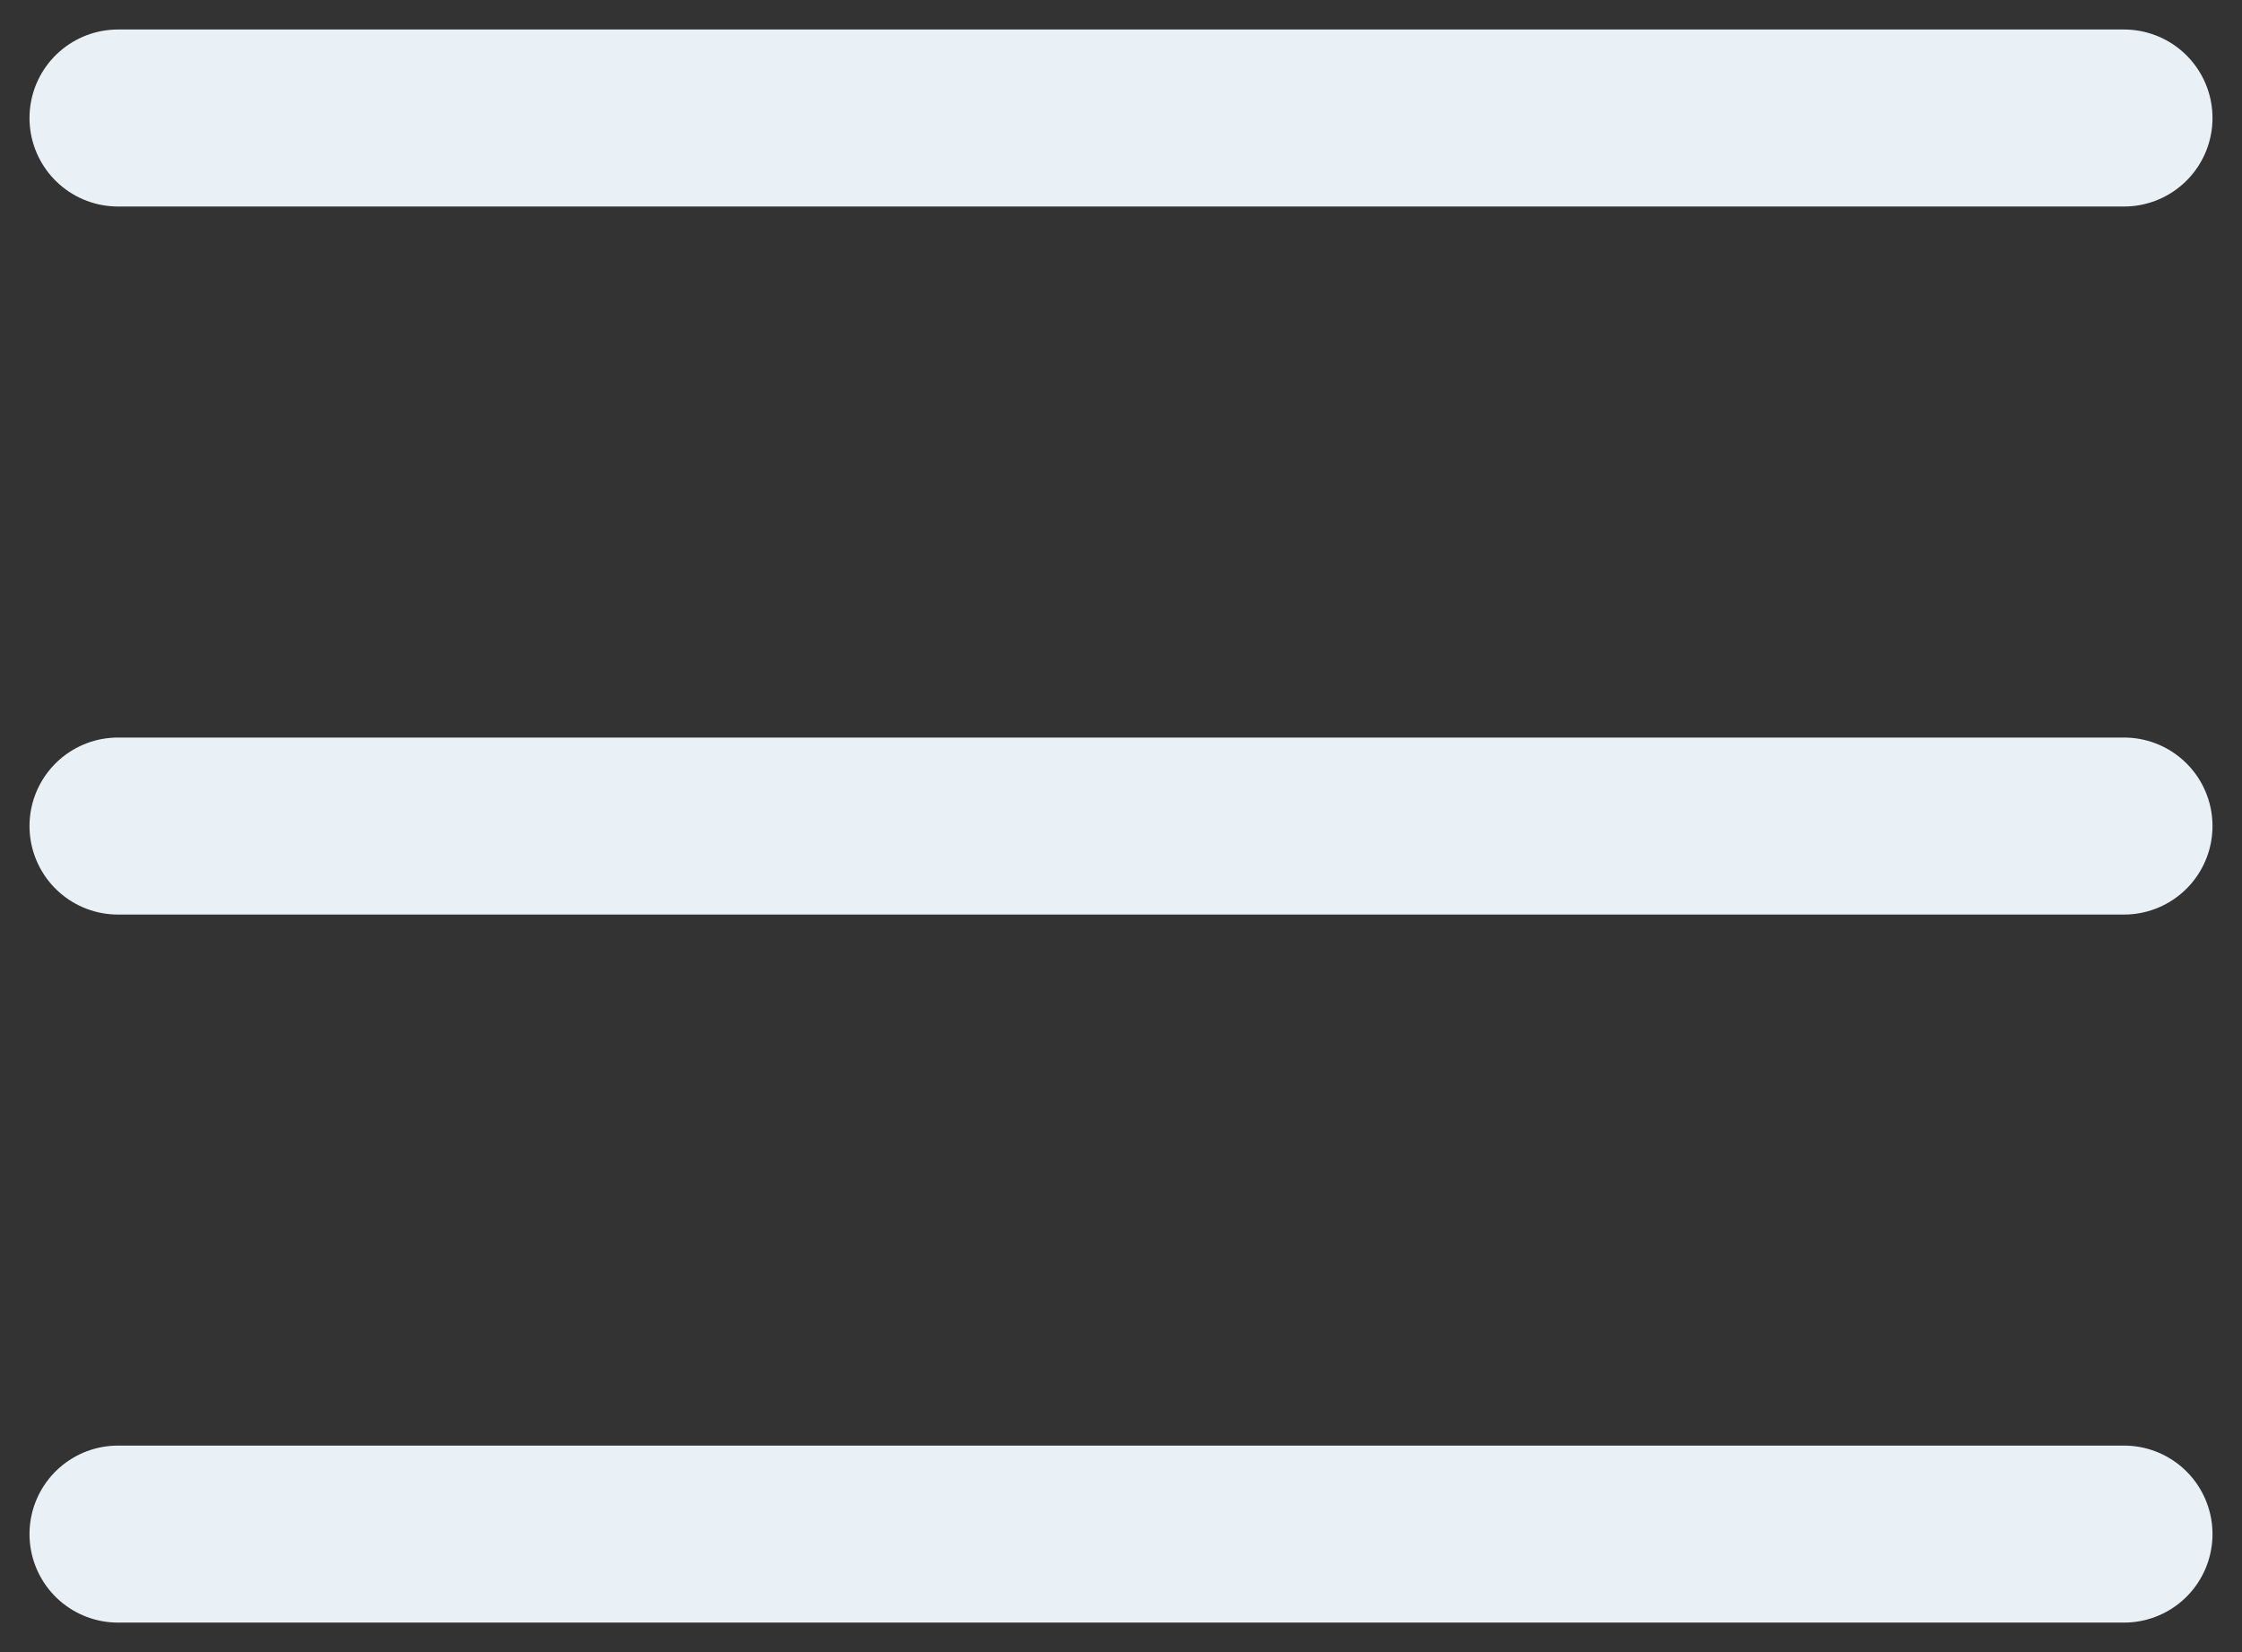 <svg width="38" height="28" viewBox="0 0 38 28" fill="none" xmlns="http://www.w3.org/2000/svg">
<rect x="0" y="0" width="38" height="28" fill="#333333" stroke="none"/>
<path d="M2 2H36" stroke="#E9F1F7" stroke-width="3" stroke-linecap="round"/>
<path d="M2 26H36" stroke="#E9F1F7" stroke-width="3" stroke-linecap="round"/>
<path d="M2 14H36" stroke="#E9F1F7" stroke-width="3" stroke-linecap="round"/>
</svg>
